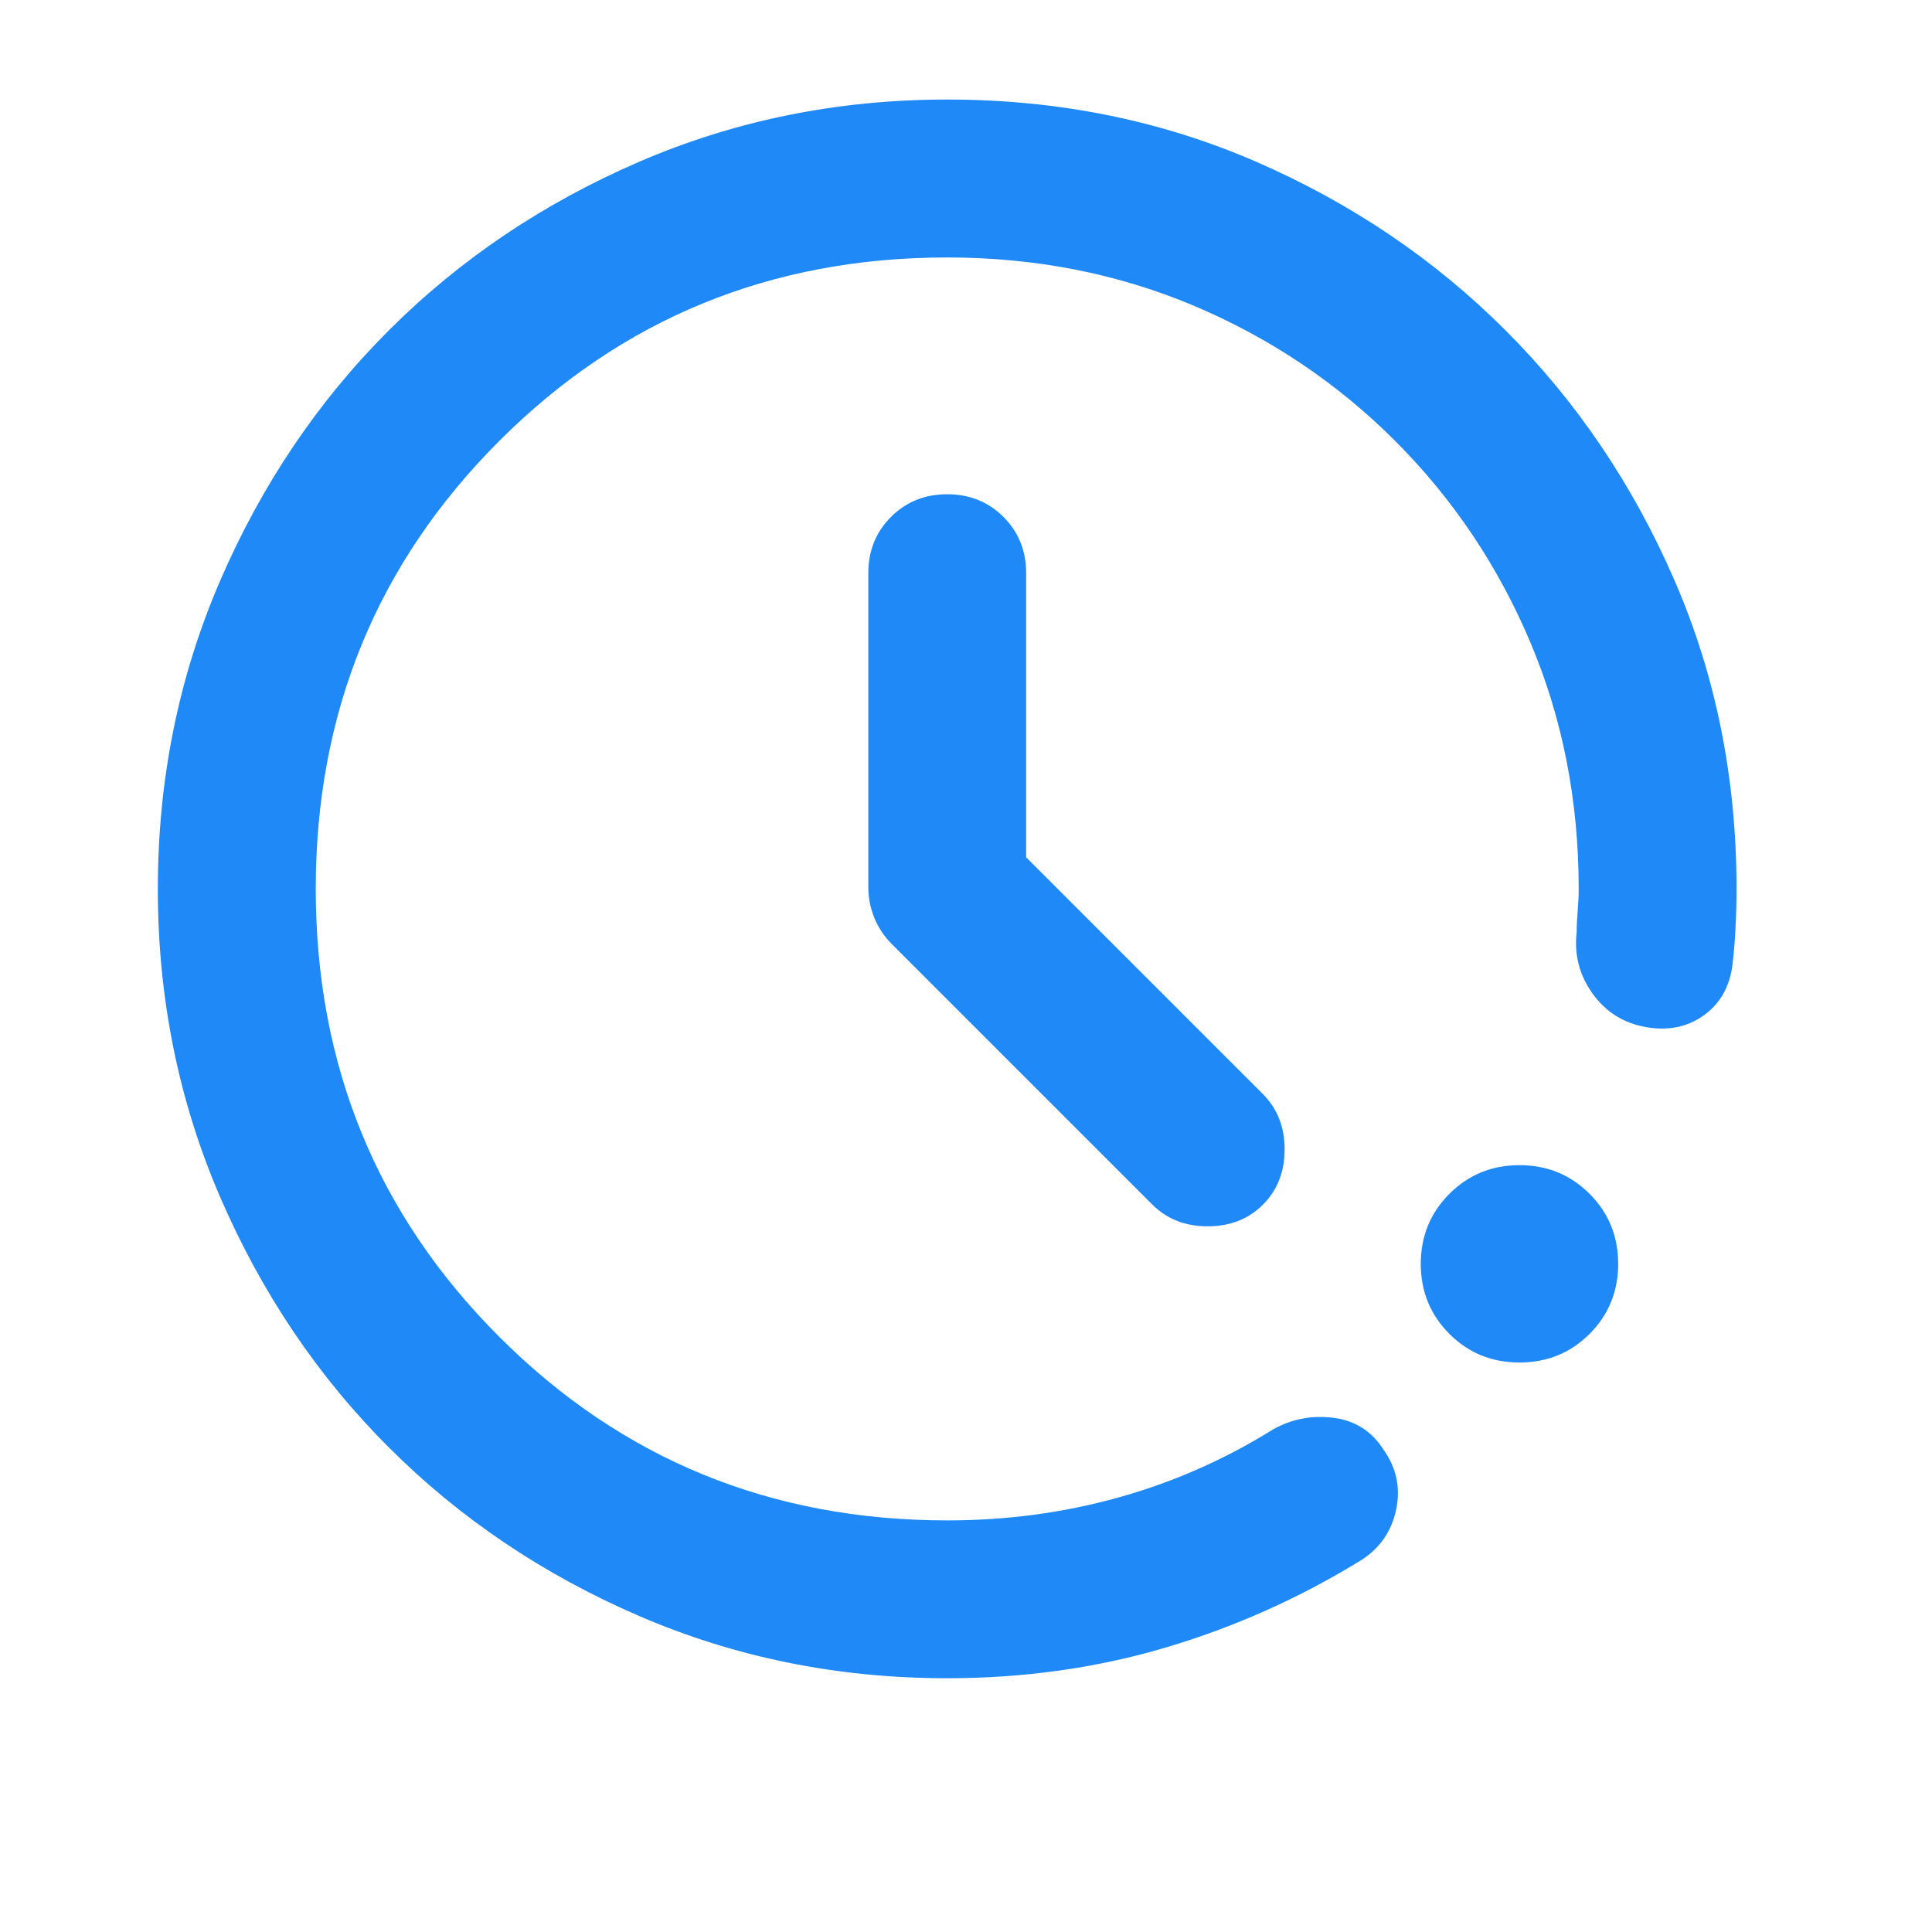 <svg width="23" height="23" viewBox="0 0 23 23" fill="none" xmlns="http://www.w3.org/2000/svg">
<mask id="mask0_2010_17934" style="mask-type:alpha" maskUnits="userSpaceOnUse" x="0" y="0" width="23" height="23">
<rect width="22.552" height="22.552" fill="#D9D9D9"/>
</mask>
<g mask="url(#mask0_2010_17934)">
<path d="M11.276 19.979C9.976 19.979 8.755 19.732 7.611 19.239C6.468 18.746 5.474 18.076 4.628 17.23C3.782 16.385 3.113 15.39 2.619 14.247C2.126 13.104 1.879 11.882 1.879 10.582C1.879 9.282 2.126 8.061 2.619 6.917C3.113 5.774 3.782 4.78 4.628 3.934C5.474 3.088 6.468 2.419 7.611 1.925C8.755 1.432 9.976 1.185 11.276 1.185C12.592 1.185 13.817 1.432 14.953 1.925C16.088 2.419 17.079 3.088 17.924 3.934C18.77 4.78 19.44 5.77 19.933 6.906C20.427 8.041 20.673 9.267 20.673 10.582C20.673 10.739 20.669 10.892 20.661 11.04C20.654 11.189 20.642 11.334 20.626 11.475C20.595 11.741 20.481 11.945 20.285 12.086C20.09 12.227 19.859 12.274 19.593 12.227C19.326 12.18 19.115 12.046 18.958 11.827C18.802 11.608 18.739 11.365 18.77 11.099C18.77 11.021 18.774 10.934 18.782 10.841C18.79 10.747 18.794 10.661 18.794 10.582C18.794 9.533 18.602 8.554 18.218 7.646C17.834 6.737 17.298 5.939 16.609 5.249C15.92 4.56 15.121 4.024 14.213 3.64C13.304 3.257 12.326 3.065 11.276 3.065C9.178 3.065 7.4 3.793 5.944 5.249C4.487 6.706 3.759 8.484 3.759 10.582C3.759 12.681 4.487 14.458 5.944 15.915C7.4 17.371 9.178 18.1 11.276 18.1C11.981 18.1 12.658 18.01 13.308 17.829C13.958 17.649 14.573 17.379 15.152 17.019C15.372 16.894 15.611 16.847 15.869 16.878C16.127 16.909 16.327 17.035 16.468 17.254C16.625 17.473 16.675 17.712 16.621 17.971C16.566 18.229 16.429 18.428 16.21 18.57C15.473 19.024 14.694 19.372 13.872 19.615C13.05 19.858 12.185 19.979 11.276 19.979ZM18.089 16.22C17.76 16.22 17.482 16.107 17.255 15.88C17.028 15.653 16.914 15.375 16.914 15.046C16.914 14.717 17.028 14.439 17.255 14.212C17.482 13.985 17.76 13.871 18.089 13.871C18.418 13.871 18.696 13.985 18.923 14.212C19.15 14.439 19.264 14.717 19.264 15.046C19.264 15.375 19.15 15.653 18.923 15.88C18.696 16.107 18.418 16.22 18.089 16.22ZM12.216 10.206L15.035 13.025C15.207 13.198 15.293 13.417 15.293 13.683C15.293 13.949 15.207 14.169 15.035 14.341C14.863 14.513 14.643 14.599 14.377 14.599C14.111 14.599 13.892 14.513 13.719 14.341L10.618 11.24C10.524 11.146 10.454 11.04 10.407 10.923C10.36 10.805 10.337 10.684 10.337 10.559V6.823C10.337 6.557 10.427 6.334 10.607 6.154C10.787 5.974 11.01 5.884 11.276 5.884C11.543 5.884 11.766 5.974 11.946 6.154C12.126 6.334 12.216 6.557 12.216 6.823V10.206Z" fill="#1F89F7"/>
</g>
</svg>
